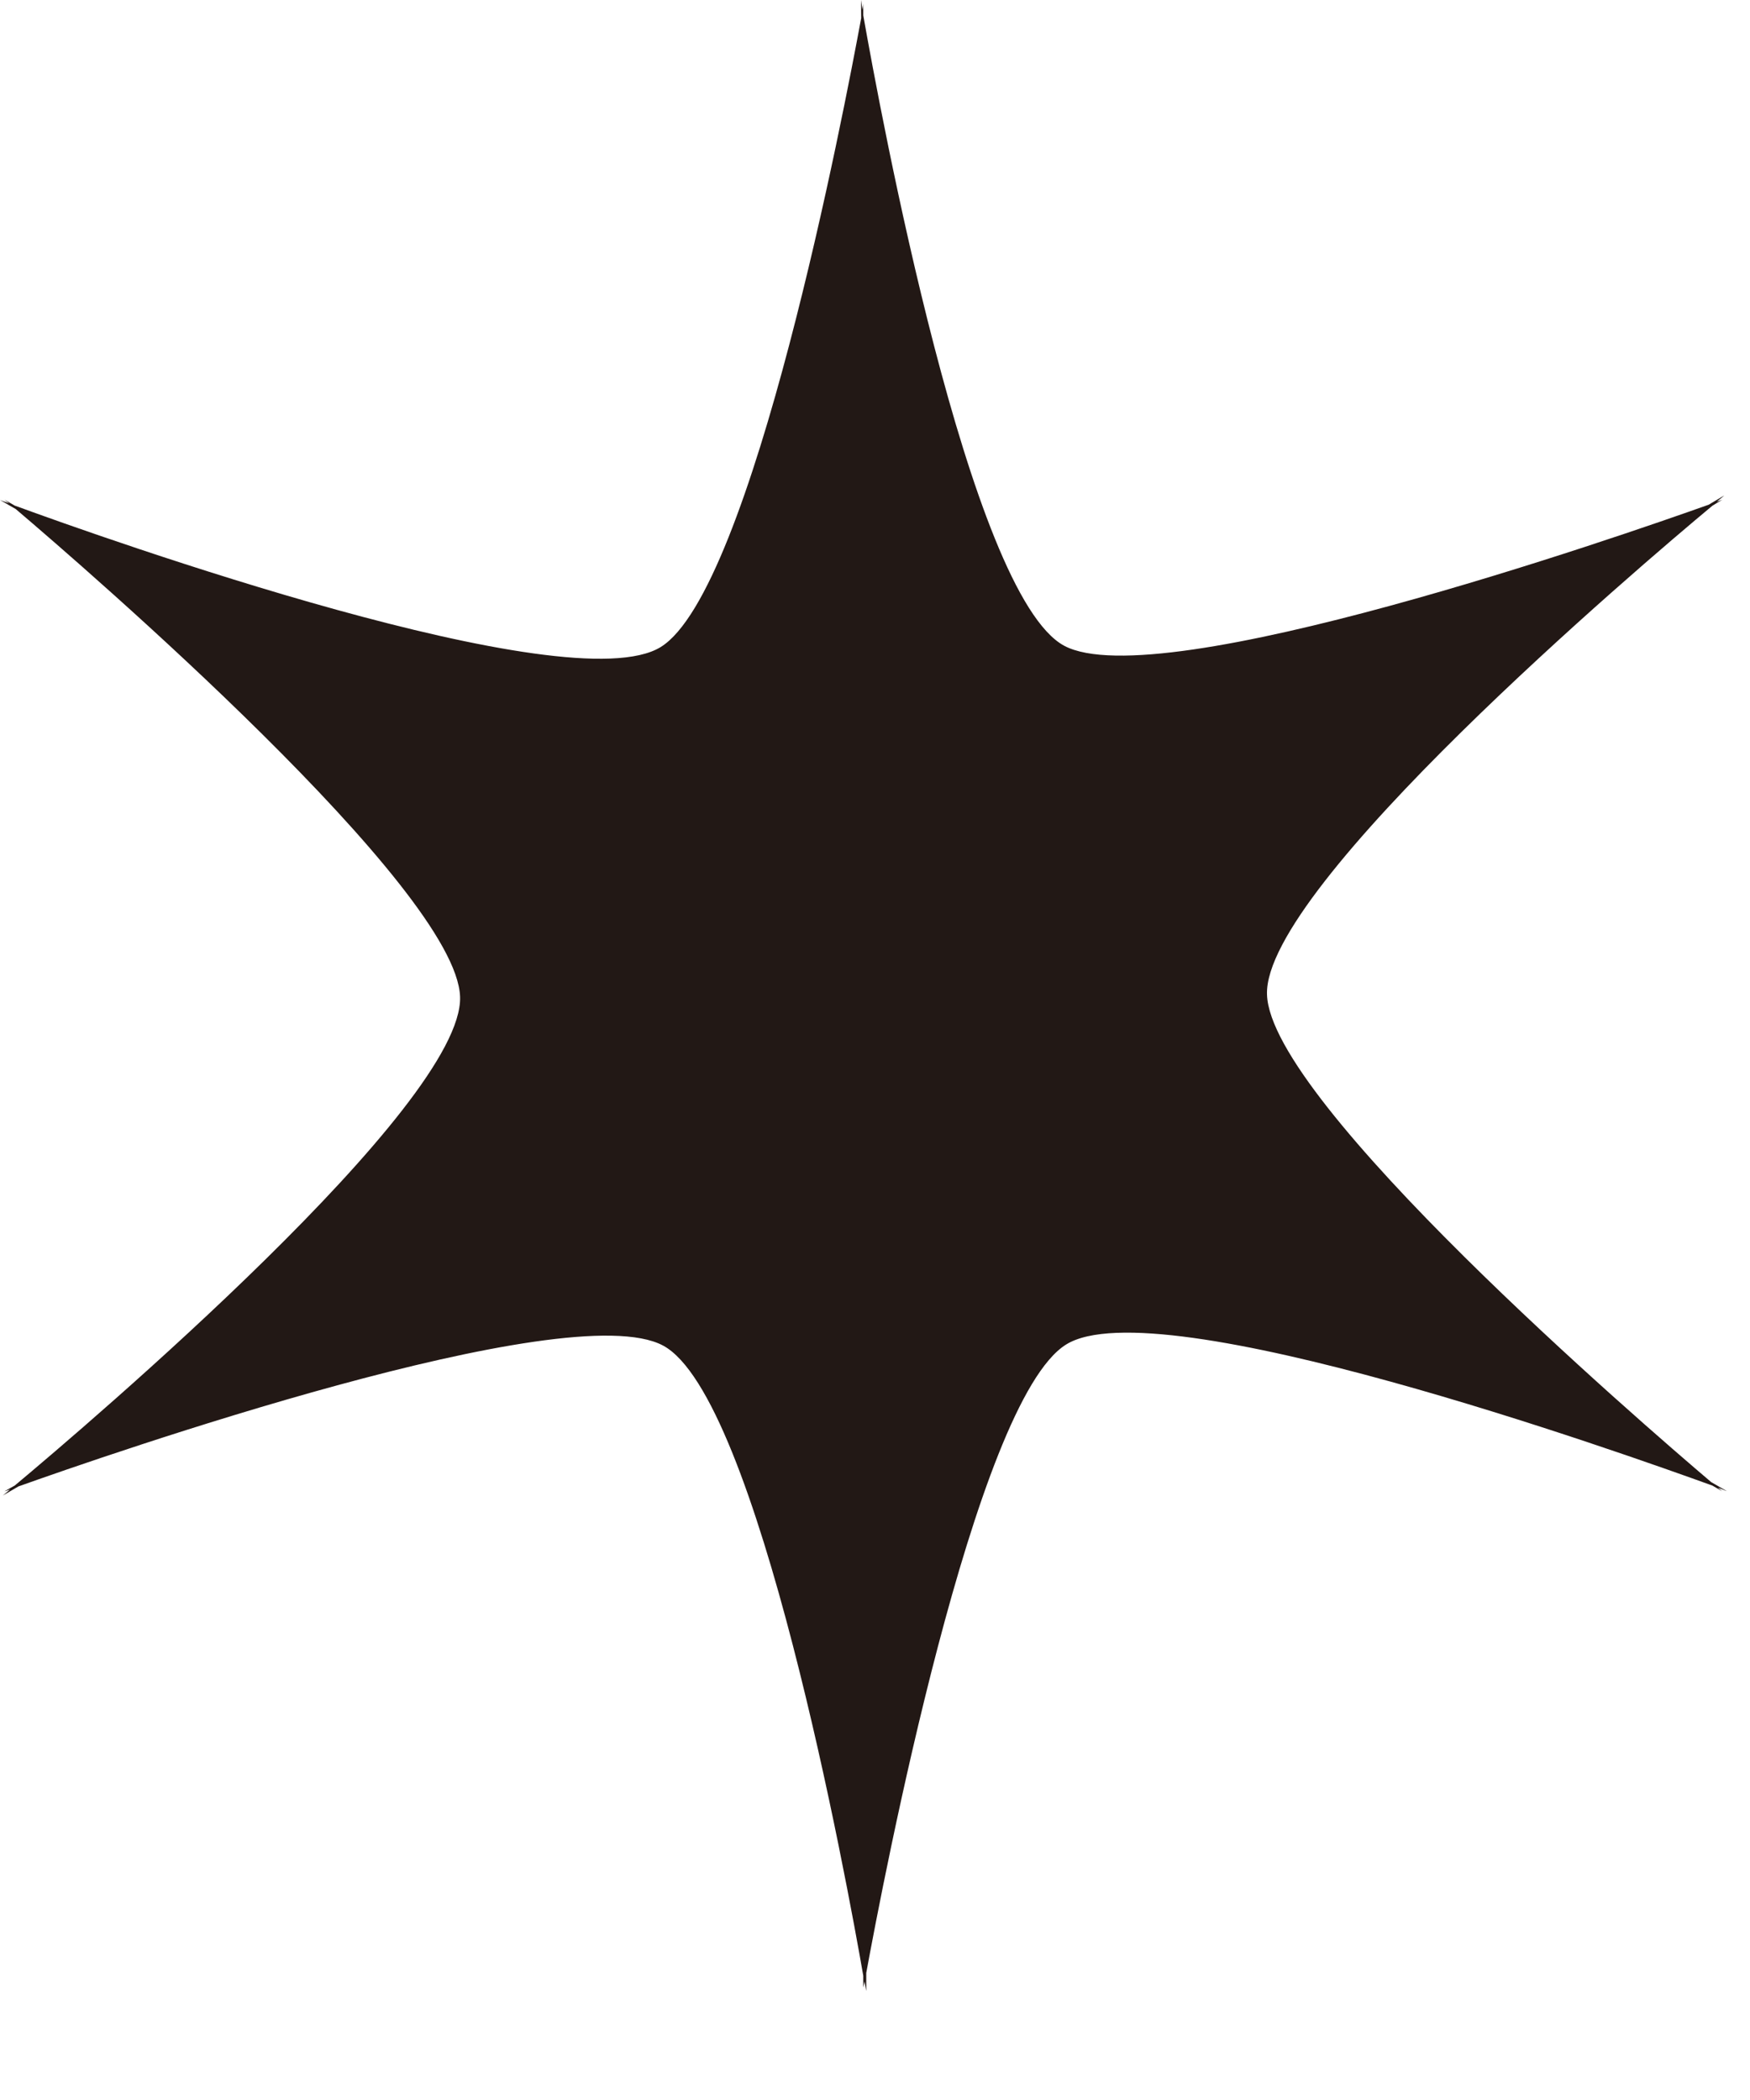 <?xml version="1.0" encoding="UTF-8" standalone="no"?>
<!DOCTYPE svg PUBLIC "-//W3C//DTD SVG 1.1//EN" "http://www.w3.org/Graphics/SVG/1.1/DTD/svg11.dtd">
<svg width="100%" height="100%" viewBox="0 0 10 12" version="1.1" xmlns="http://www.w3.org/2000/svg" xmlns:xlink="http://www.w3.org/1999/xlink" xml:space="preserve" xmlns:serif="http://www.serif.com/" style="fill-rule:evenodd;clip-rule:evenodd;stroke-linejoin:round;stroke-miterlimit:2;">
    <g transform="matrix(1,0,0,1,9.817,2.876)">
        <path d="M0,5.625C0.032,5.638 0.051,5.645 0.051,5.645L-0.039,5.593C-0.437,5.255 -2.559,3.424 -2.577,2.807C-2.598,2.19 -0.447,0.359 -0.032,0.014L0.025,-0.021C0.025,-0.021 0.014,-0.016 -0.007,-0.009C0.021,-0.031 0.036,-0.045 0.036,-0.045L-0.053,0.008C-0.547,0.184 -3.192,1.105 -3.736,0.814C-4.28,0.521 -4.79,-2.256 -4.884,-2.788L-4.884,-2.854C-4.884,-2.854 -4.885,-2.843 -4.889,-2.821C-4.894,-2.855 -4.897,-2.876 -4.897,-2.876L-4.896,-2.772C-4.991,-2.258 -5.516,0.495 -6.041,0.821C-6.565,1.146 -9.228,0.198 -9.733,0.013L-9.792,-0.021C-9.792,-0.021 -9.783,-0.014 -9.765,0C-9.797,-0.011 -9.817,-0.019 -9.817,-0.019L-9.727,0.033C-9.329,0.371 -7.208,2.203 -7.188,2.82C-7.167,3.437 -9.32,5.268 -9.733,5.613L-9.792,5.646L-9.76,5.636C-9.787,5.658 -9.801,5.67 -9.801,5.67L-9.712,5.618C-9.219,5.442 -6.573,4.521 -6.028,4.813C-5.485,5.104 -4.976,7.884 -4.884,8.414L-4.884,8.481C-4.884,8.481 -4.881,8.469 -4.877,8.447C-4.871,8.483 -4.867,8.501 -4.867,8.501L-4.867,8.398C-4.773,7.885 -4.249,5.132 -3.725,4.807C-3.201,4.48 -0.538,5.43 -0.032,5.613L0.025,5.646C0.025,5.646 0.016,5.64 0,5.625" style="fill:rgb(34,24,21);fill-rule:nonzero;"/>
    </g>
</svg>
